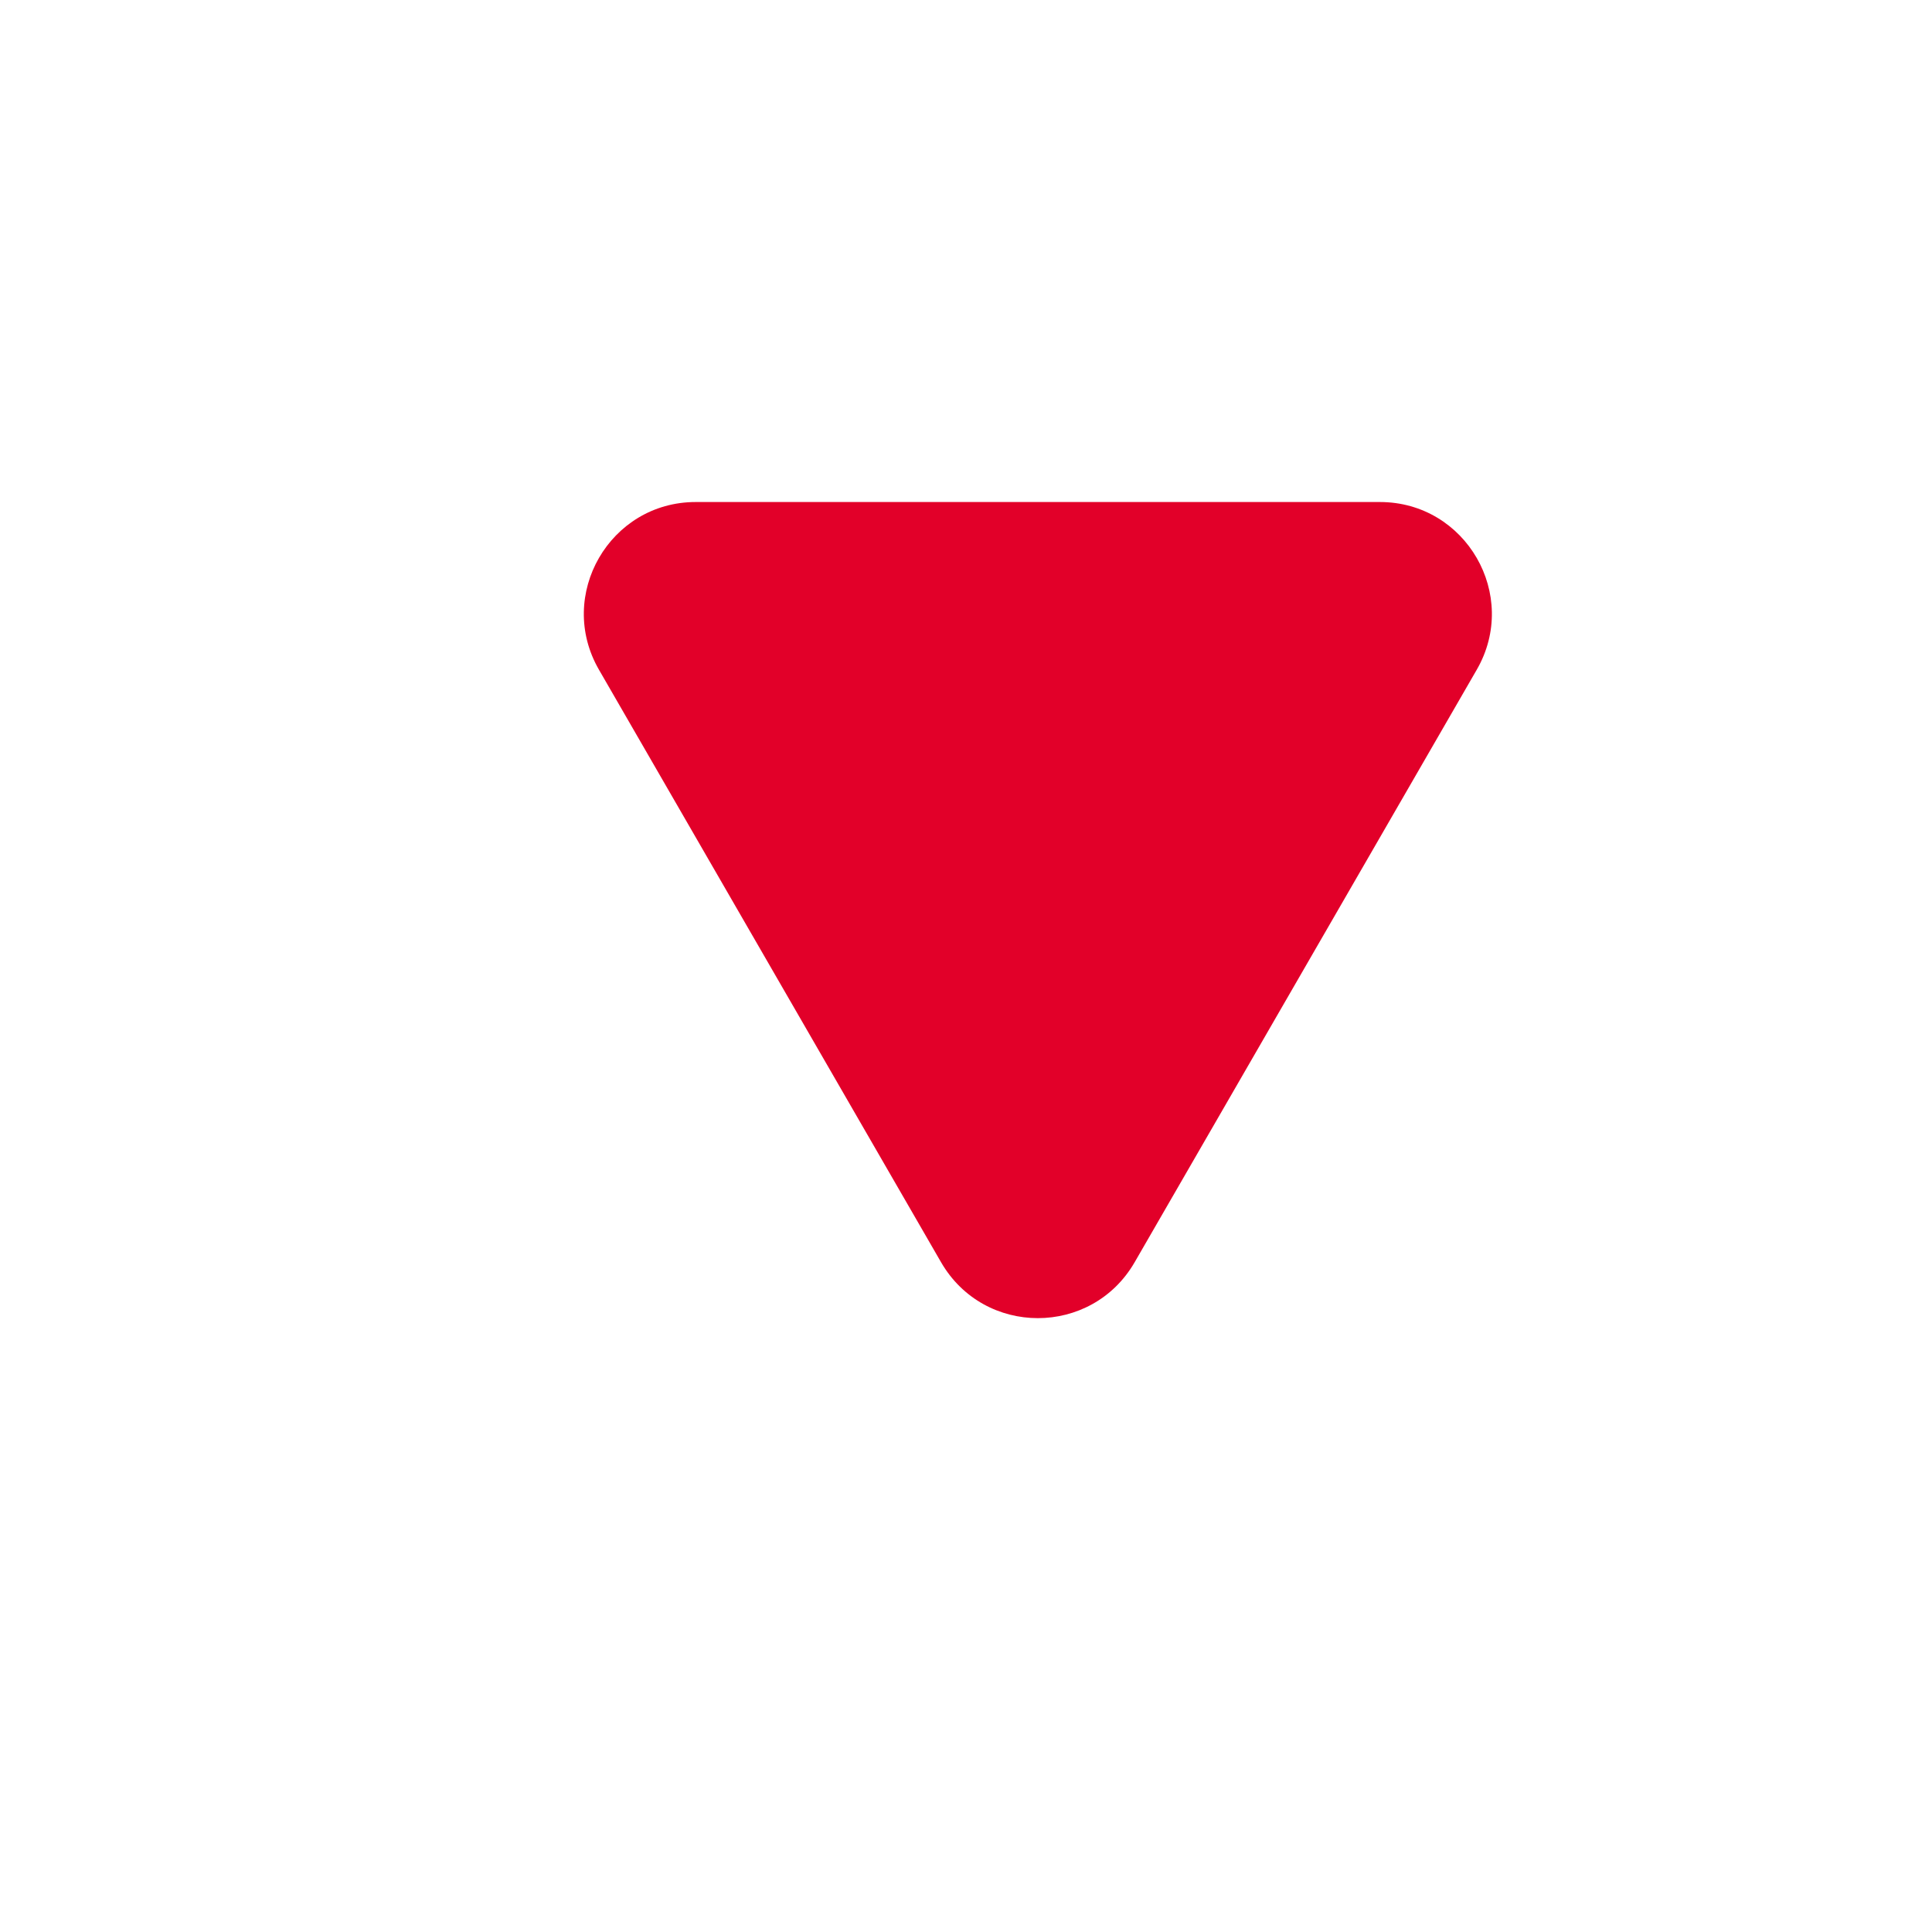 <svg xmlns="http://www.w3.org/2000/svg" width="13" height="13" viewBox="0 0 13 13" fill="none"><path d="M7.635 8.493C7.345 8.995 6.622 8.995 6.332 8.493L4.03 4.506C3.741 4.005 4.103 3.378 4.681 3.378H9.285C9.864 3.378 10.226 4.005 9.937 4.506L7.635 8.493Z" fill="#E20029"></path></svg>